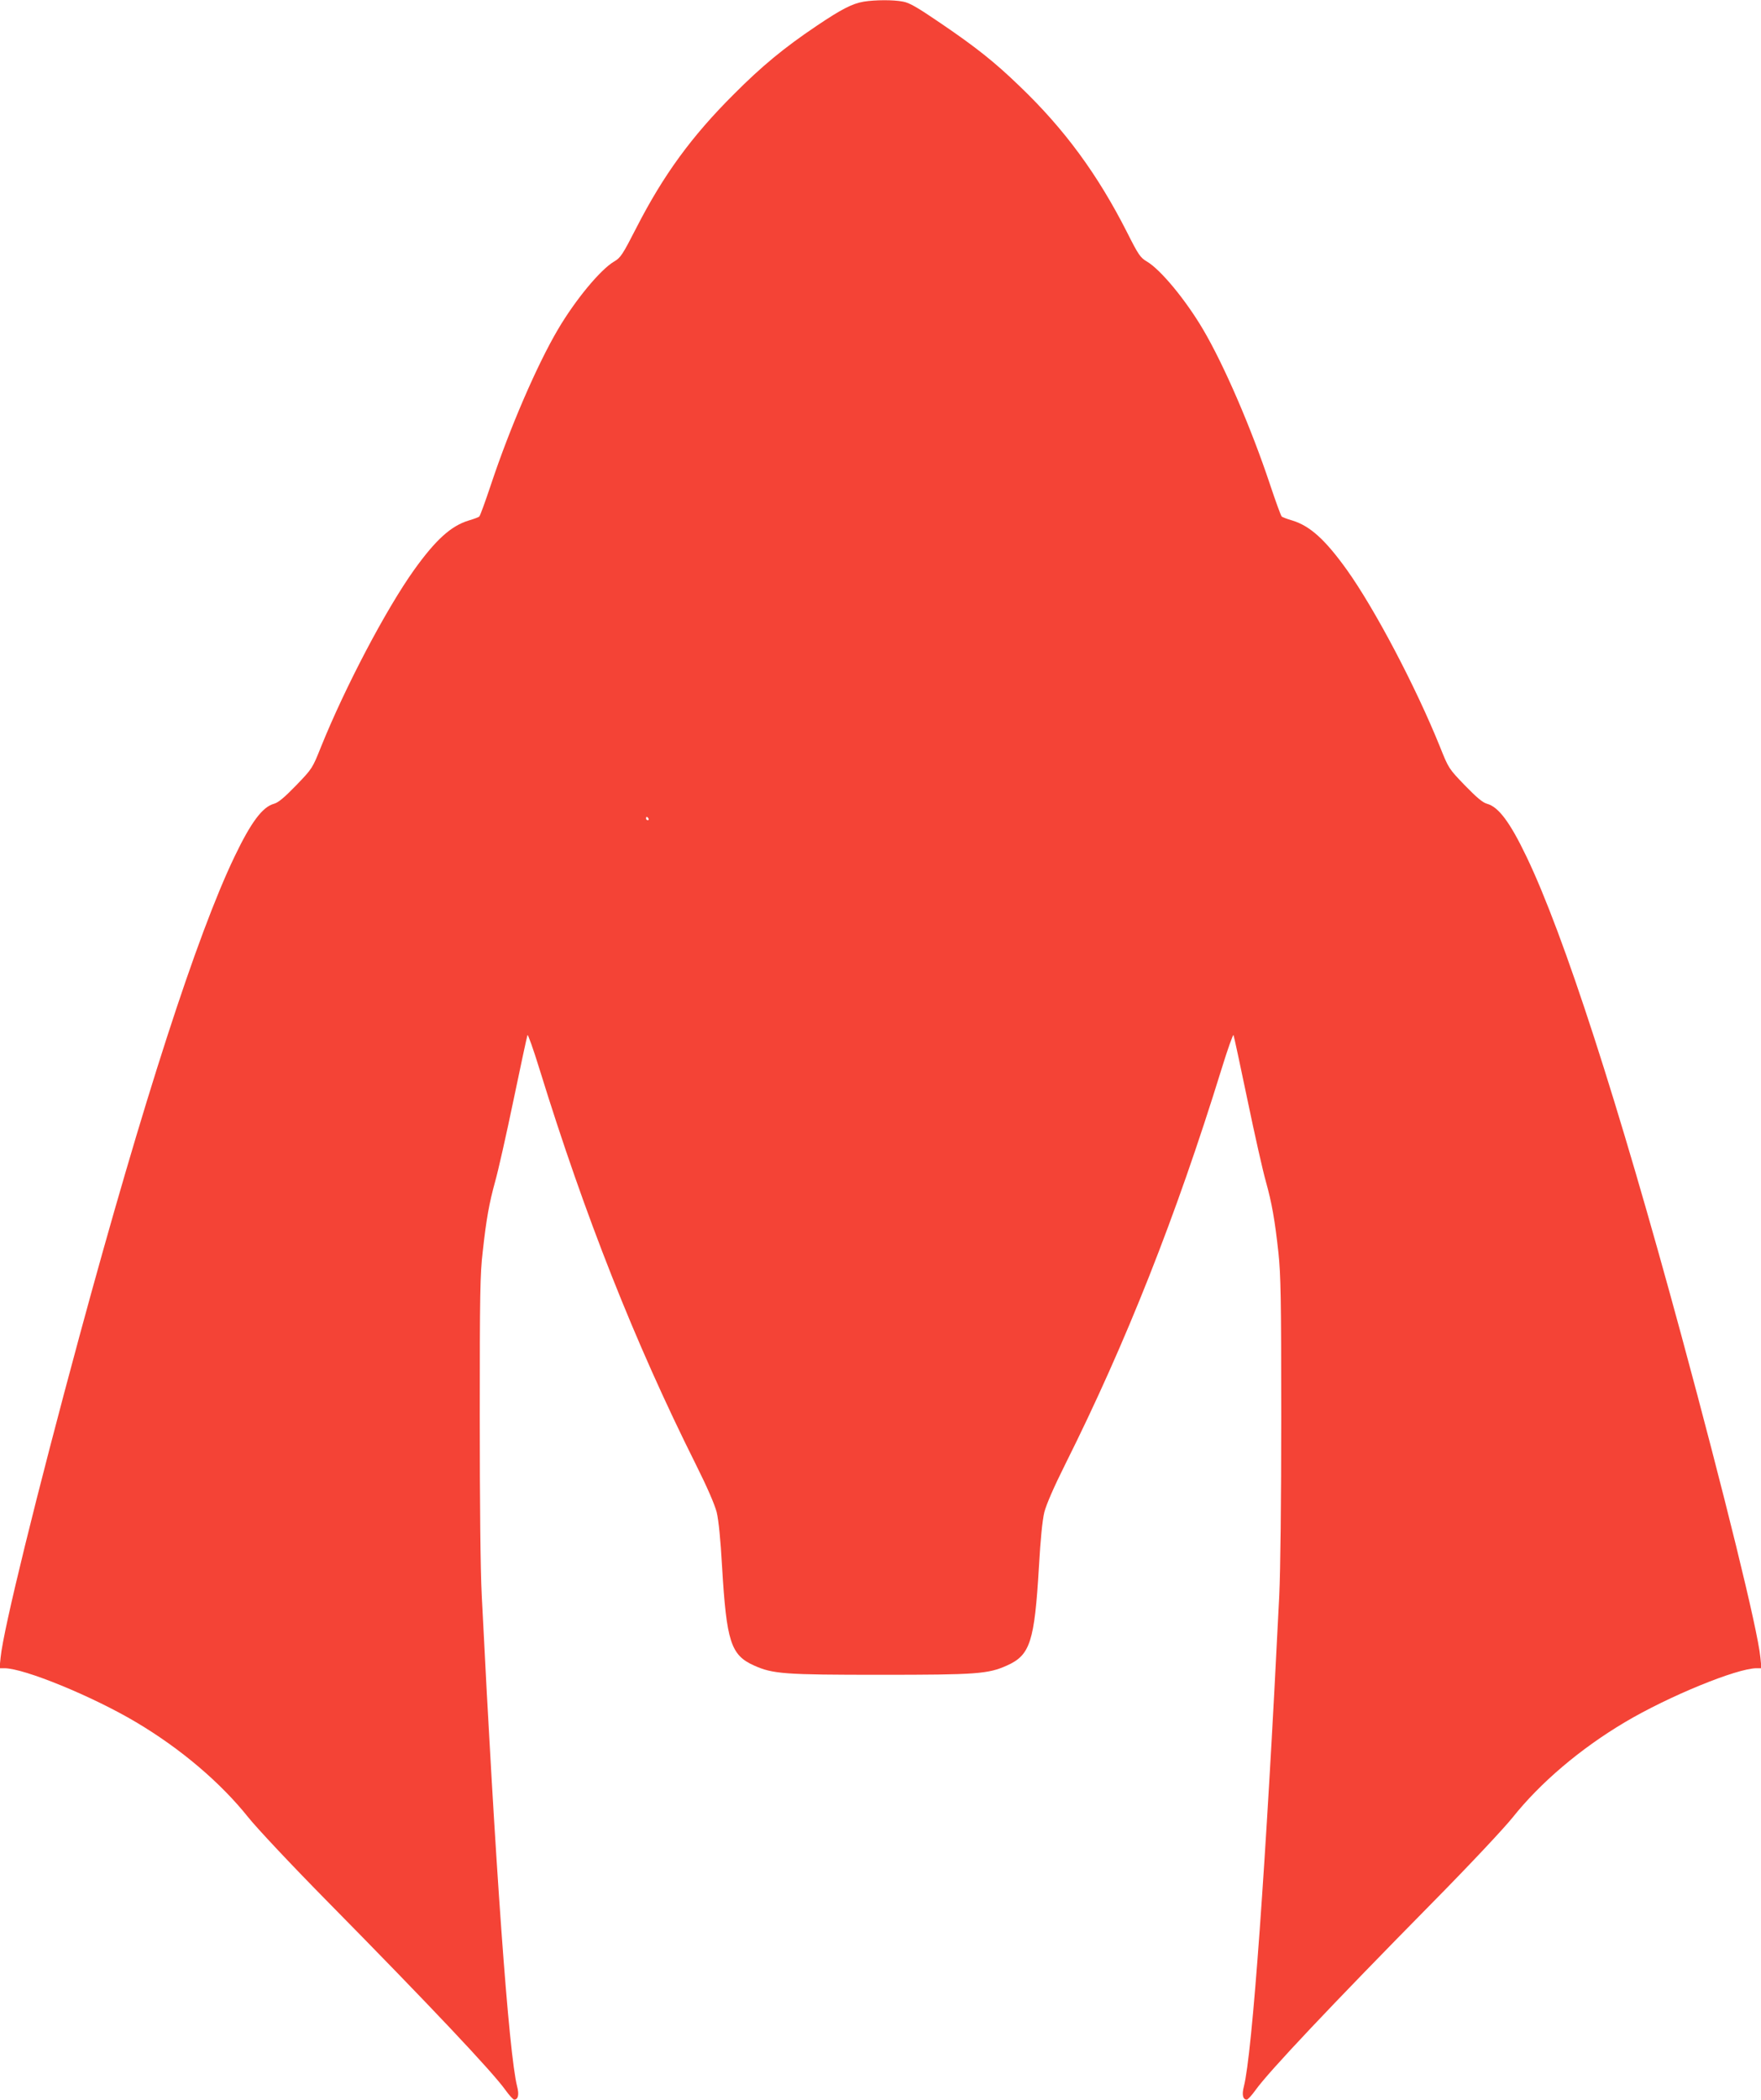 <?xml version="1.0" standalone="no"?>
<!DOCTYPE svg PUBLIC "-//W3C//DTD SVG 20010904//EN"
 "http://www.w3.org/TR/2001/REC-SVG-20010904/DTD/svg10.dtd">
<svg version="1.0" xmlns="http://www.w3.org/2000/svg"
 width="1074pt" height="1280pt" viewBox="0 0 1074 1280"
 preserveAspectRatio="xMidYMid meet">
<g transform="translate(0,1280) scale(0.1,-0.1)"
fill="#f44336" stroke="none">
<path d="M5268 12790 c-71 -12 -138 -47 -288 -148 -198 -133 -336 -247 -505
-417 -257 -256 -429 -492 -593 -812 -85 -166 -97 -184 -136 -207 -84 -49 -237
-234 -343 -414 -127 -215 -293 -599 -408 -944 -35 -105 -67 -193 -72 -197 -4
-4 -33 -15 -64 -24 -109 -33 -202 -118 -334 -302 -171 -240 -418 -709 -566
-1075 -54 -135 -54 -135 -153 -238 -73 -75 -109 -105 -135 -112 -70 -19 -140
-112 -241 -323 -228 -475 -557 -1491 -944 -2917 -264 -974 -465 -1792 -482
-1962 l-7 -68 30 0 c120 0 537 -171 803 -329 273 -162 516 -369 685 -581 52
-65 262 -289 486 -516 620 -629 1004 -1036 1082 -1146 23 -32 47 -58 53 -58
24 0 31 30 18 80 -51 197 -134 1350 -216 2995 -8 158 -12 562 -12 1095 0 737
2 865 18 999 22 202 40 298 76 429 17 59 67 280 111 492 44 212 83 392 86 400
2 8 36 -86 74 -210 277 -896 581 -1664 951 -2404 72 -144 116 -246 129 -295
12 -52 23 -160 33 -336 27 -452 53 -535 194 -598 115 -52 185 -57 772 -57 587
0 657 5 772 57 141 63 167 146 194 598 10 176 21 284 33 336 13 49 57 151 129
295 370 740 674 1508 951 2404 38 124 72 218 74 210 3 -8 42 -188 86 -400 44
-212 94 -433 111 -492 37 -133 55 -235 77 -436 14 -135 17 -275 17 -997 0
-528 -5 -933 -12 -1090 -81 -1640 -165 -2798 -216 -2995 -13 -50 -6 -80 18
-80 6 0 30 26 53 58 78 110 462 517 1082 1146 224 227 434 451 486 516 169
212 412 419 685 581 266 158 683 329 803 329 l30 0 -7 68 c-17 170 -218 988
-482 1962 -387 1426 -716 2442 -944 2917 -101 211 -171 304 -241 323 -26 7
-62 37 -135 112 -99 103 -99 103 -153 238 -148 366 -395 835 -566 1075 -132
184 -225 269 -334 302 -31 9 -60 20 -64 24 -5 4 -37 92 -72 197 -115 345 -281
729 -408 944 -106 180 -259 365 -343 414 -39 23 -51 40 -120 177 -179 353
-381 629 -656 892 -150 145 -264 236 -482 384 -141 96 -189 124 -228 131 -59
12 -172 11 -240 0z m-1313 -4980 c3 -5 1 -10 -4 -10 -6 0 -11 5 -11 10 0 6 2
10 4 10 3 0 8 -4 11 -10z"/>
</g>
</svg>

